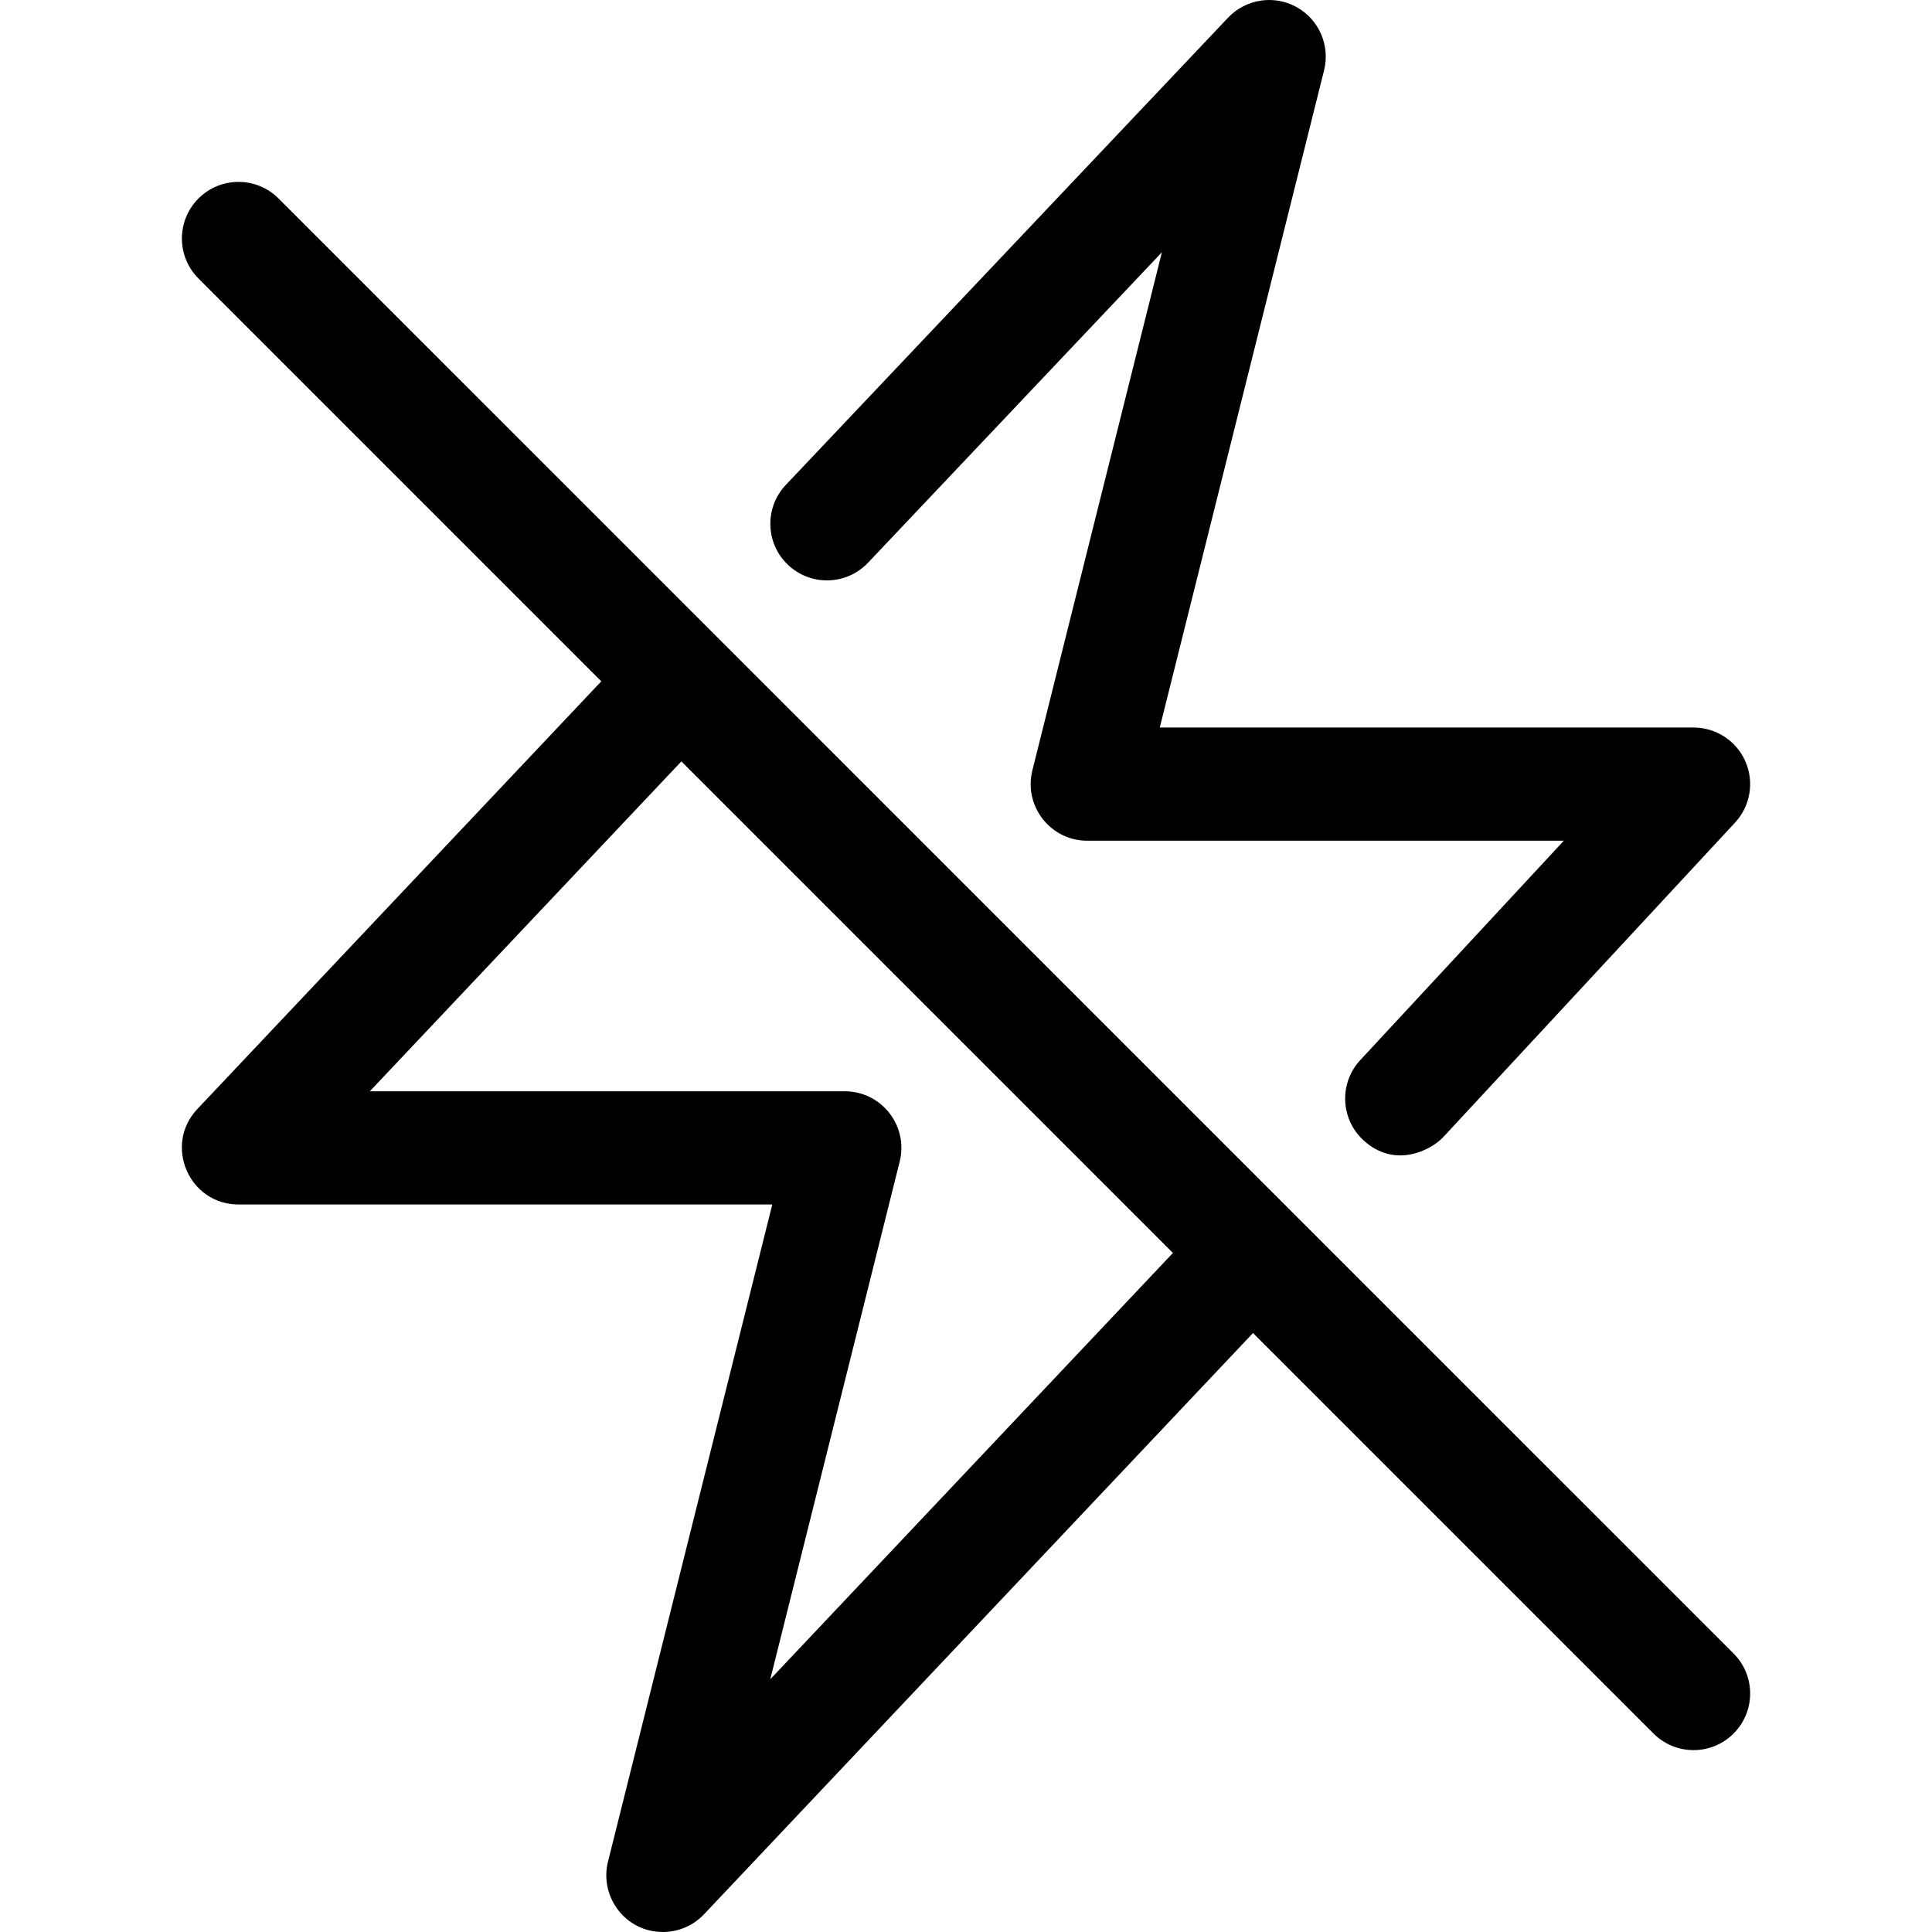 <svg height="512" width="512" xml:space="preserve" style="enable-background:new 0 0 512 512;" viewBox="0 0 512 512" y="0px" x="0px" id="Capa_1" version="1.1" xmlns:xlink="http://www.w3.org/1999/xlink" xmlns="http://www.w3.org/2000/svg">
<g>
	<path d="M230.043,149.122l77.874-82.272L273.59,204.162c-2.369,9.47,4.812,18.638,14.552,18.638h126.286l-53.942,58.135   c-5.635,6.073-5.279,15.563,0.794,21.198c8.327,7.727,17.981,2.673,21.198-0.793l77.326-83.338   c4.057-4.373,5.138-10.734,2.752-16.201c-2.385-5.467-7.783-9.001-13.748-9.001H307.353l43.539-174.161   c1.654-6.615-1.362-13.514-7.341-16.791c-5.981-3.28-13.418-2.11-18.104,2.842L208.256,128.499   c-5.695,6.017-5.435,15.51,0.582,21.205C214.854,155.399,224.349,155.139,230.043,149.122z"></path>
	<path d="M459.414,438.193L73.814,52.595c-5.857-5.858-15.355-5.858-21.213,0c-5.858,5.858-5.858,15.355,0,21.213l106.748,106.747   L52.302,293.901c-9.011,9.542-2.233,25.299,10.905,25.299h141.455l-43.541,174.161c-2.303,9.212,4.55,18.639,14.547,18.639   c4.027,0,8.001-1.621,10.911-4.701l145.48-154.034l106.141,106.141c5.858,5.859,15.357,5.857,21.213,0   C465.272,453.548,465.272,444.051,459.414,438.193z M204.129,445.026l34.297-137.187c2.363-9.453-4.793-18.638-14.552-18.638   H98.006l82.565-87.424l130.267,130.267L204.129,445.026z"></path>
</g>















</svg>
